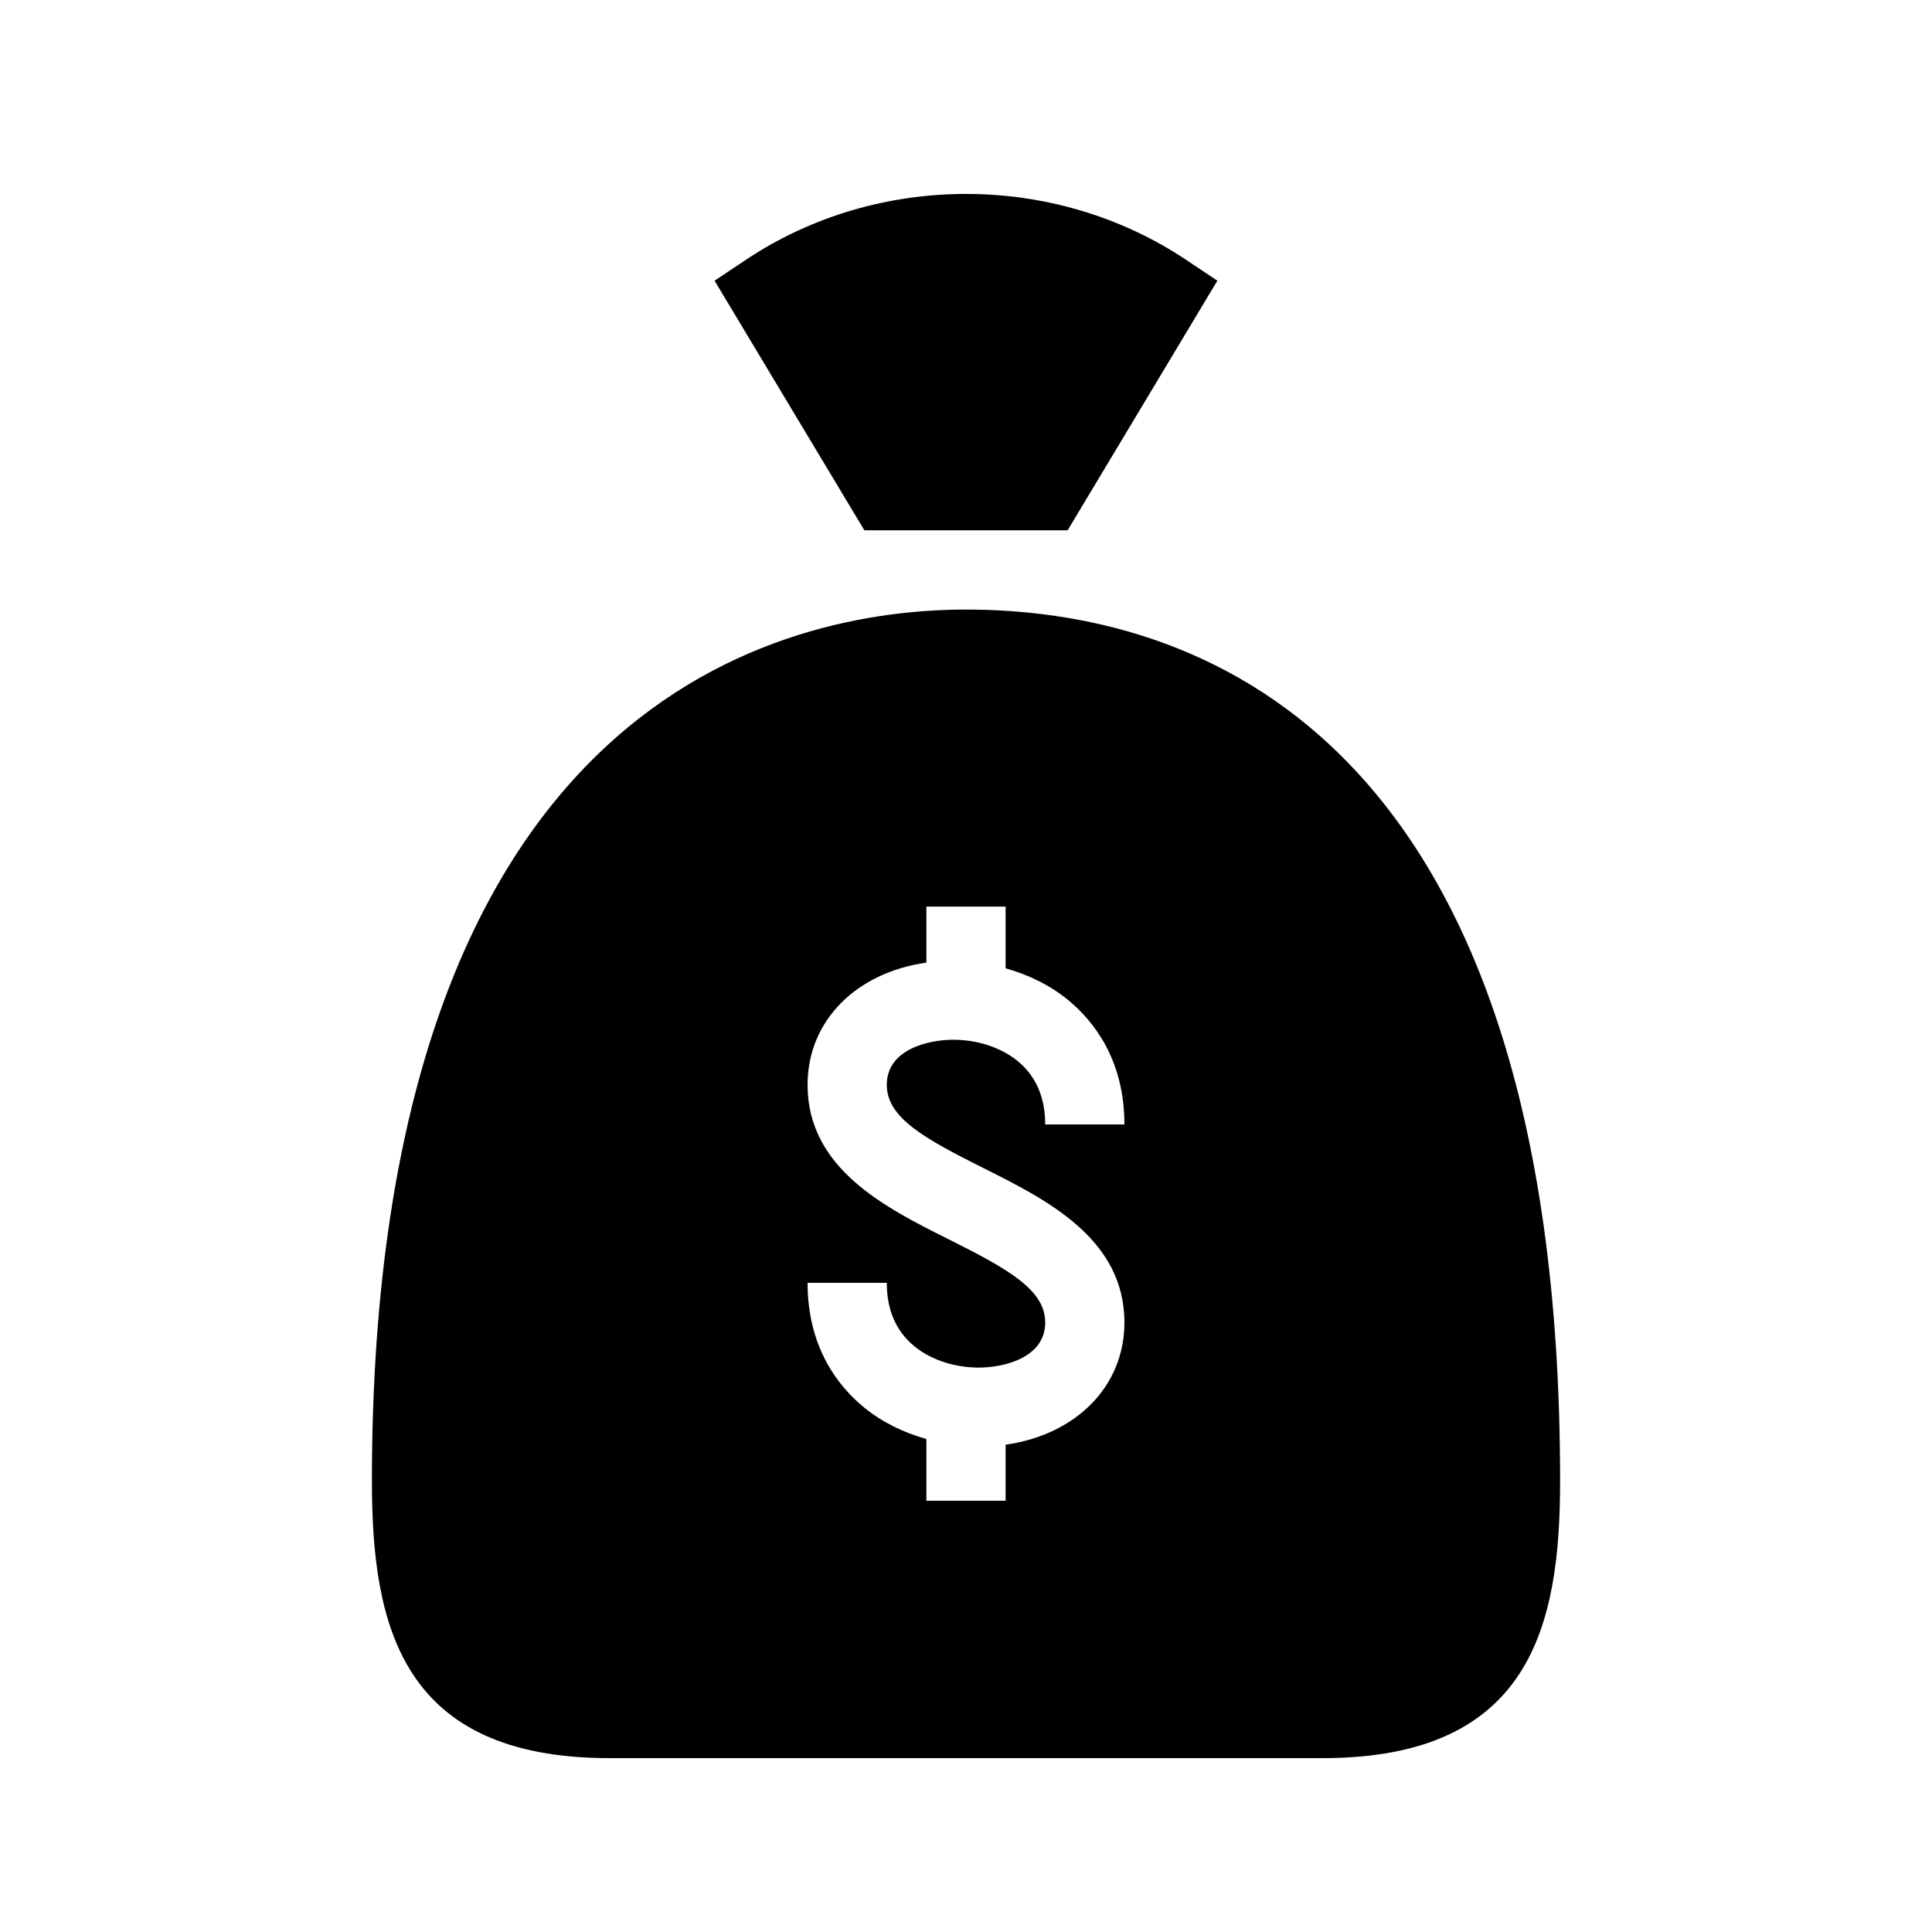 <?xml version="1.0" encoding="UTF-8"?>
<!-- Uploaded to: SVG Repo, www.svgrepo.com, Generator: SVG Repo Mixer Tools -->
<svg fill="#000000" width="800px" height="800px" version="1.1" viewBox="144 144 512 512" xmlns="http://www.w3.org/2000/svg">
 <g>
  <path d="m426.93 284.54 39.684-66.156-8.324-5.551c-34.867-23.25-81.734-23.25-116.6 0l-8.324 5.551 39.703 66.156z"/>
  <path d="m400 305.54c-47.336 0-157.44 22.504-157.44 230.91 0 38.164 7.629 73.473 62.977 73.473h188.93c55.344 0 62.977-35.309 62.977-73.473-0.004-200.92-98.645-230.91-157.44-230.91zm4.691 148.05c16.613 8.312 37.293 18.648 37.293 40.879 0 16.984-12.891 29.766-31.488 32.391v14.844h-20.992v-16.344c-6.086-1.73-11.754-4.473-16.5-8.355-6.844-5.602-14.988-15.879-14.988-33.031h20.992c0 7.18 2.457 12.824 7.293 16.793 4.387 3.59 10.613 5.656 17.078 5.656 6.539 0.004 17.613-2.527 17.613-11.953 0-8.637-9.707-14.105-25.684-22.094-16.617-8.312-37.293-18.648-37.293-40.879 0-16.984 12.891-29.766 31.488-32.391v-14.844h20.992v16.344c6.086 1.73 11.754 4.473 16.5 8.355 6.84 5.602 14.988 15.879 14.988 33.031h-20.992c0-7.18-2.457-12.824-7.293-16.793-4.387-3.59-10.613-5.656-17.078-5.656-6.543-0.004-17.613 2.527-17.613 11.953 0 8.637 9.707 14.105 25.684 22.094z"/>
 </g>
</svg>